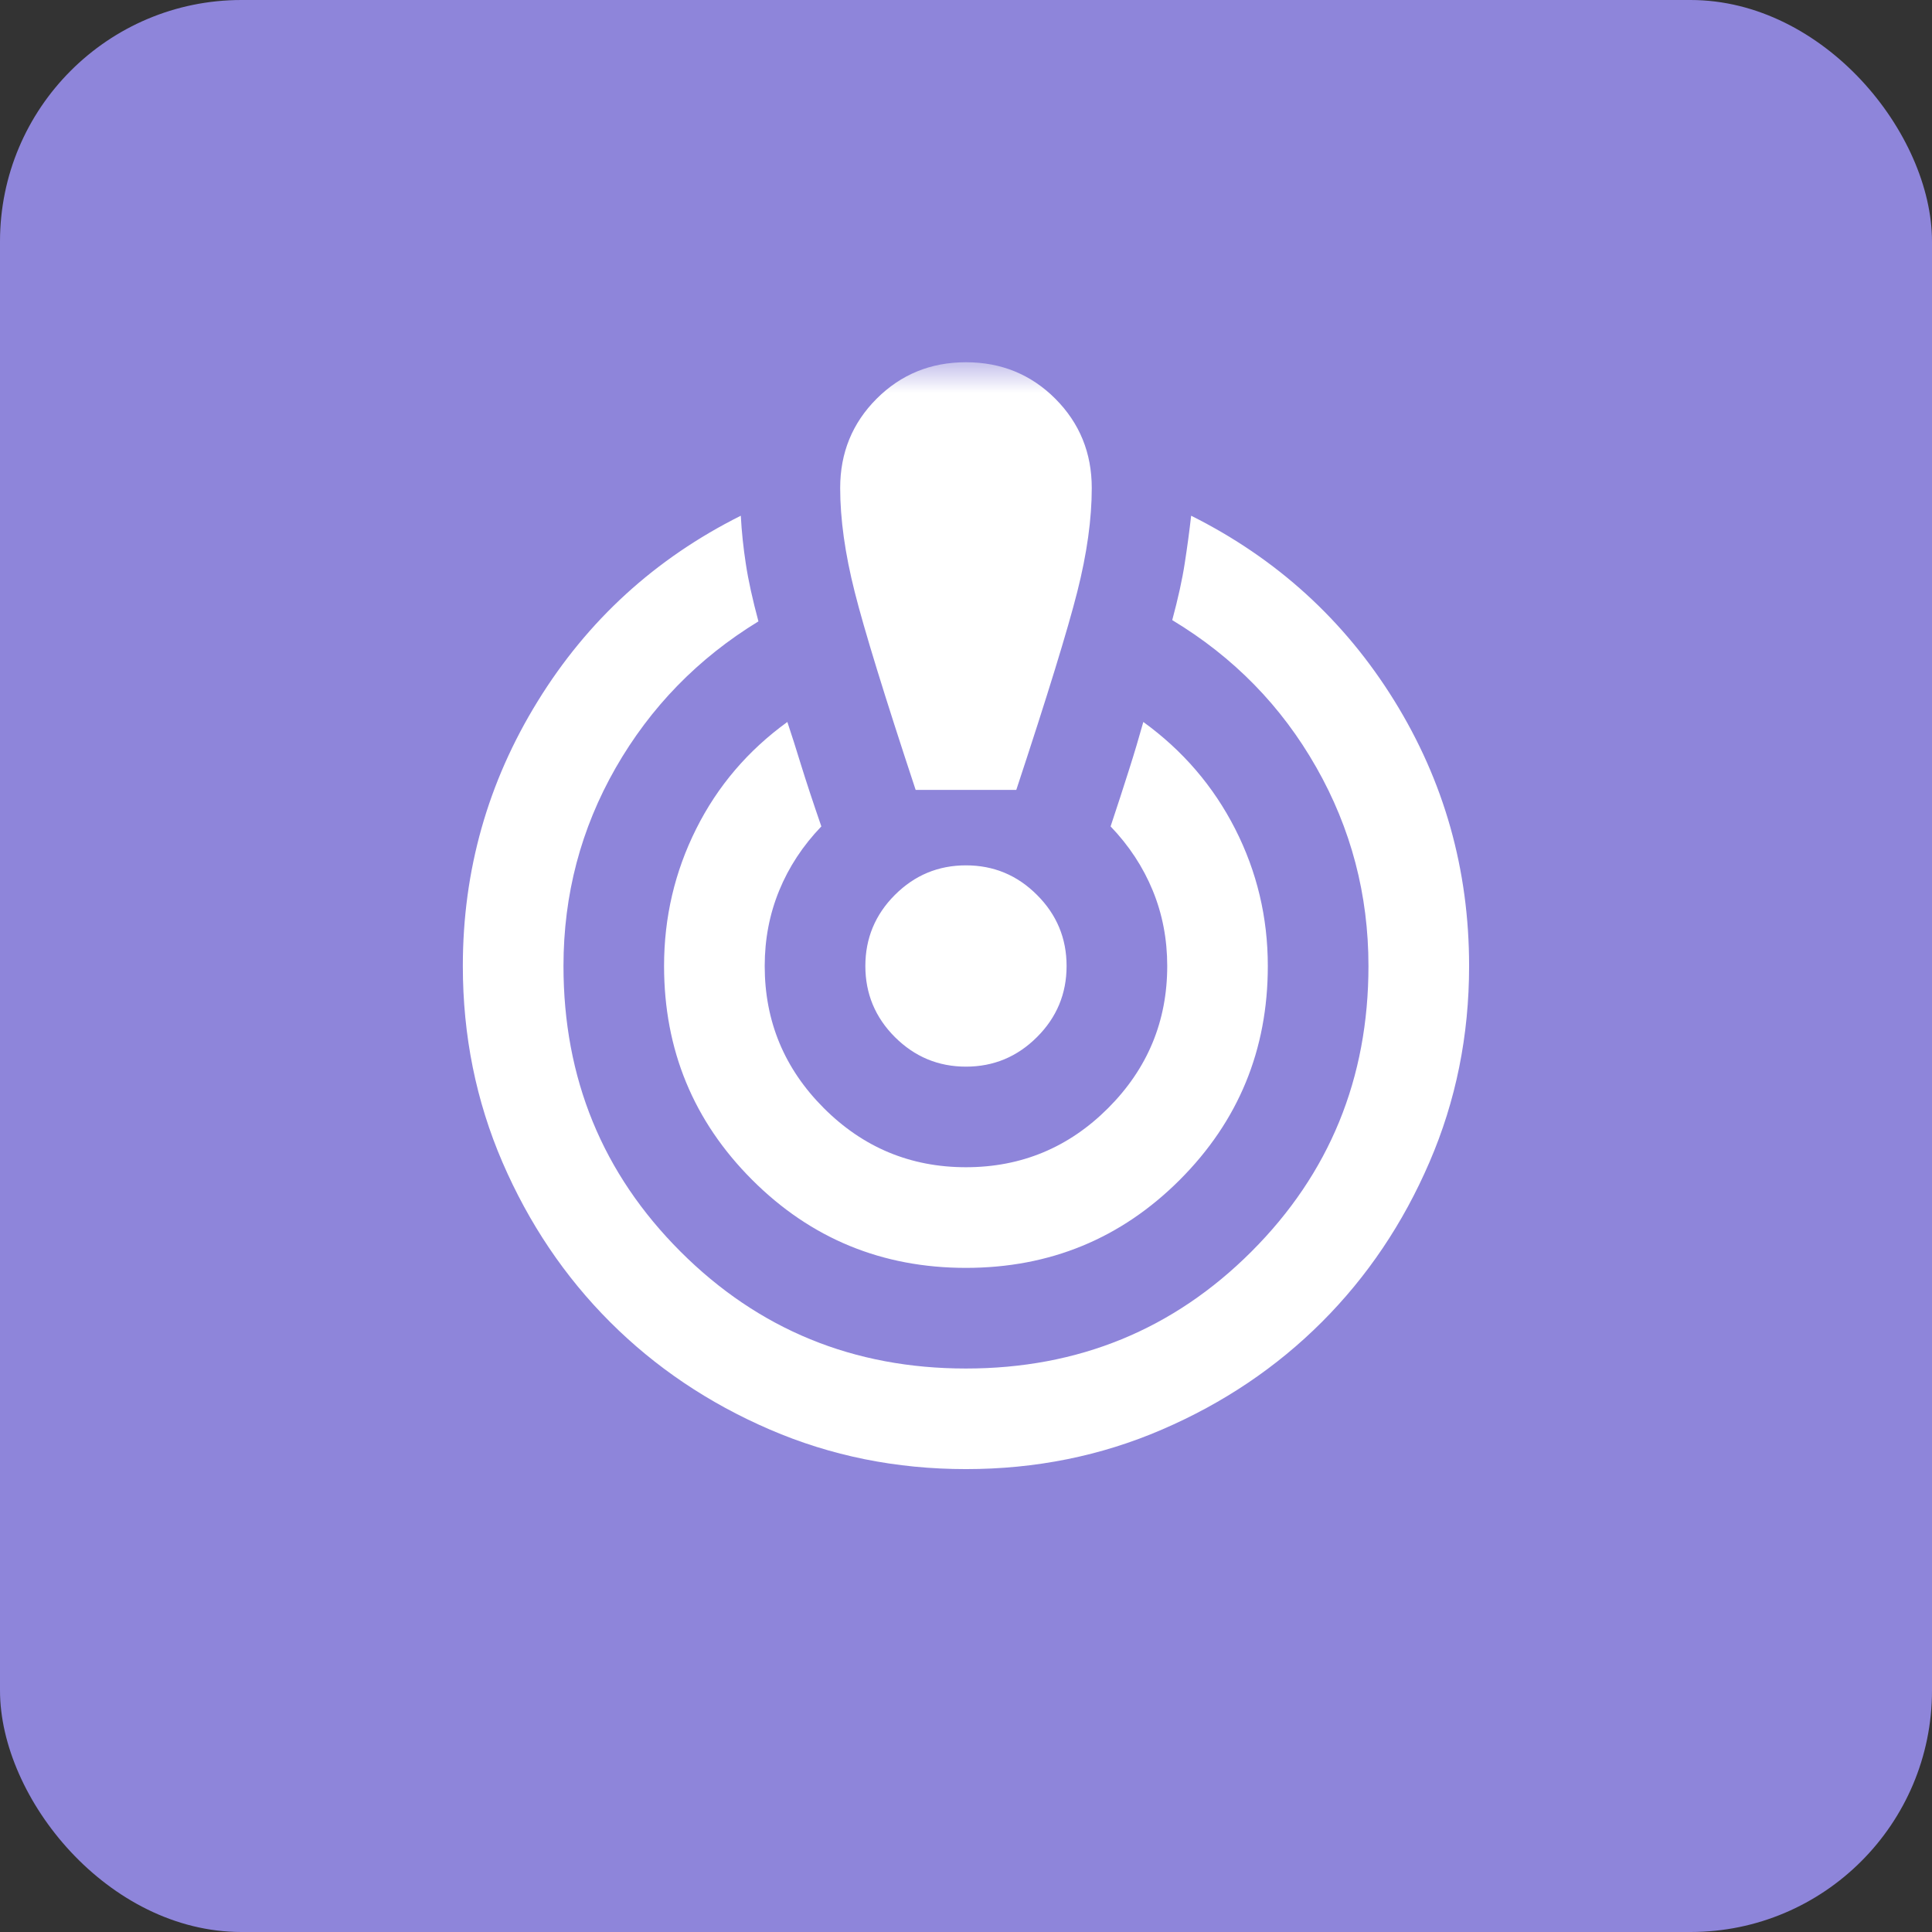 <?xml version="1.0" encoding="UTF-8"?>
<svg xmlns="http://www.w3.org/2000/svg" width="32" height="32" viewBox="0 0 32 32" fill="none">
  <rect x="0" y="0" width="32" height="32" fill="#333333" stroke="none"/>
  <rect width="32" height="32" rx="4" fill="#8E85DA"></rect>
  <mask id="mask0_7687_10068" style="mask-type:alpha" maskUnits="userSpaceOnUse" x="6" y="6" width="20" height="20">
    <rect x="6" y="6" width="20" height="20" fill="#D9D9D9"></rect>
  </mask>
  <g mask="url(#mask0_7687_10068)">
    <path d="M15.999 24.333C14.847 24.333 13.763 24.115 12.749 23.677C11.736 23.24 10.854 22.646 10.104 21.896C9.354 21.146 8.76 20.264 8.322 19.25C7.885 18.236 7.666 17.153 7.666 16C7.666 14.417 8.079 12.955 8.906 11.615C9.732 10.274 10.854 9.25 12.27 8.542C12.284 8.806 12.312 9.073 12.354 9.344C12.395 9.615 12.465 9.931 12.562 10.292C11.562 10.903 10.774 11.712 10.197 12.719C9.621 13.726 9.333 14.819 9.333 16C9.333 17.861 9.979 19.438 11.27 20.729C12.562 22.021 14.138 22.667 15.999 22.667C17.86 22.667 19.437 22.021 20.729 20.729C22.02 19.438 22.666 17.861 22.666 16C22.666 14.819 22.378 13.722 21.801 12.708C21.225 11.694 20.43 10.882 19.416 10.271C19.513 9.91 19.583 9.594 19.624 9.323C19.666 9.052 19.701 8.792 19.729 8.542C21.145 9.25 22.267 10.271 23.093 11.604C23.919 12.938 24.333 14.403 24.333 16C24.333 17.153 24.114 18.236 23.676 19.25C23.239 20.264 22.645 21.146 21.895 21.896C21.145 22.646 20.263 23.24 19.249 23.677C18.235 24.115 17.152 24.333 15.999 24.333ZM15.999 21C14.611 21 13.43 20.514 12.458 19.542C11.486 18.569 10.999 17.389 10.999 16C10.999 15.194 11.176 14.438 11.531 13.729C11.885 13.021 12.388 12.431 13.041 11.958C13.111 12.167 13.187 12.406 13.27 12.677C13.354 12.948 13.465 13.285 13.604 13.688C13.298 14.007 13.065 14.361 12.906 14.75C12.746 15.139 12.666 15.556 12.666 16C12.666 16.917 12.992 17.701 13.645 18.354C14.298 19.007 15.083 19.333 15.999 19.333C16.916 19.333 17.701 19.007 18.354 18.354C19.006 17.701 19.333 16.917 19.333 16C19.333 15.556 19.253 15.139 19.093 14.75C18.933 14.361 18.701 14.007 18.395 13.688C18.506 13.354 18.607 13.045 18.697 12.76C18.788 12.476 18.867 12.208 18.937 11.958C19.59 12.431 20.097 13.021 20.458 13.729C20.819 14.438 20.999 15.194 20.999 16C20.999 17.389 20.513 18.569 19.541 19.542C18.569 20.514 17.388 21 15.999 21ZM15.166 13.083C14.652 11.528 14.315 10.434 14.156 9.802C13.996 9.17 13.916 8.597 13.916 8.083C13.916 7.5 14.117 7.007 14.52 6.604C14.923 6.201 15.416 6 15.999 6C16.583 6 17.076 6.201 17.479 6.604C17.881 7.007 18.083 7.5 18.083 8.083C18.083 8.597 18.003 9.17 17.843 9.802C17.683 10.434 17.347 11.528 16.833 13.083H15.166ZM15.999 17.667C15.541 17.667 15.149 17.503 14.822 17.177C14.496 16.851 14.333 16.458 14.333 16C14.333 15.542 14.496 15.149 14.822 14.823C15.149 14.496 15.541 14.333 15.999 14.333C16.458 14.333 16.85 14.496 17.176 14.823C17.503 15.149 17.666 15.542 17.666 16C17.666 16.458 17.503 16.851 17.176 17.177C16.85 17.503 16.458 17.667 15.999 17.667Z" fill="white"></path>
  </g>
</svg>
